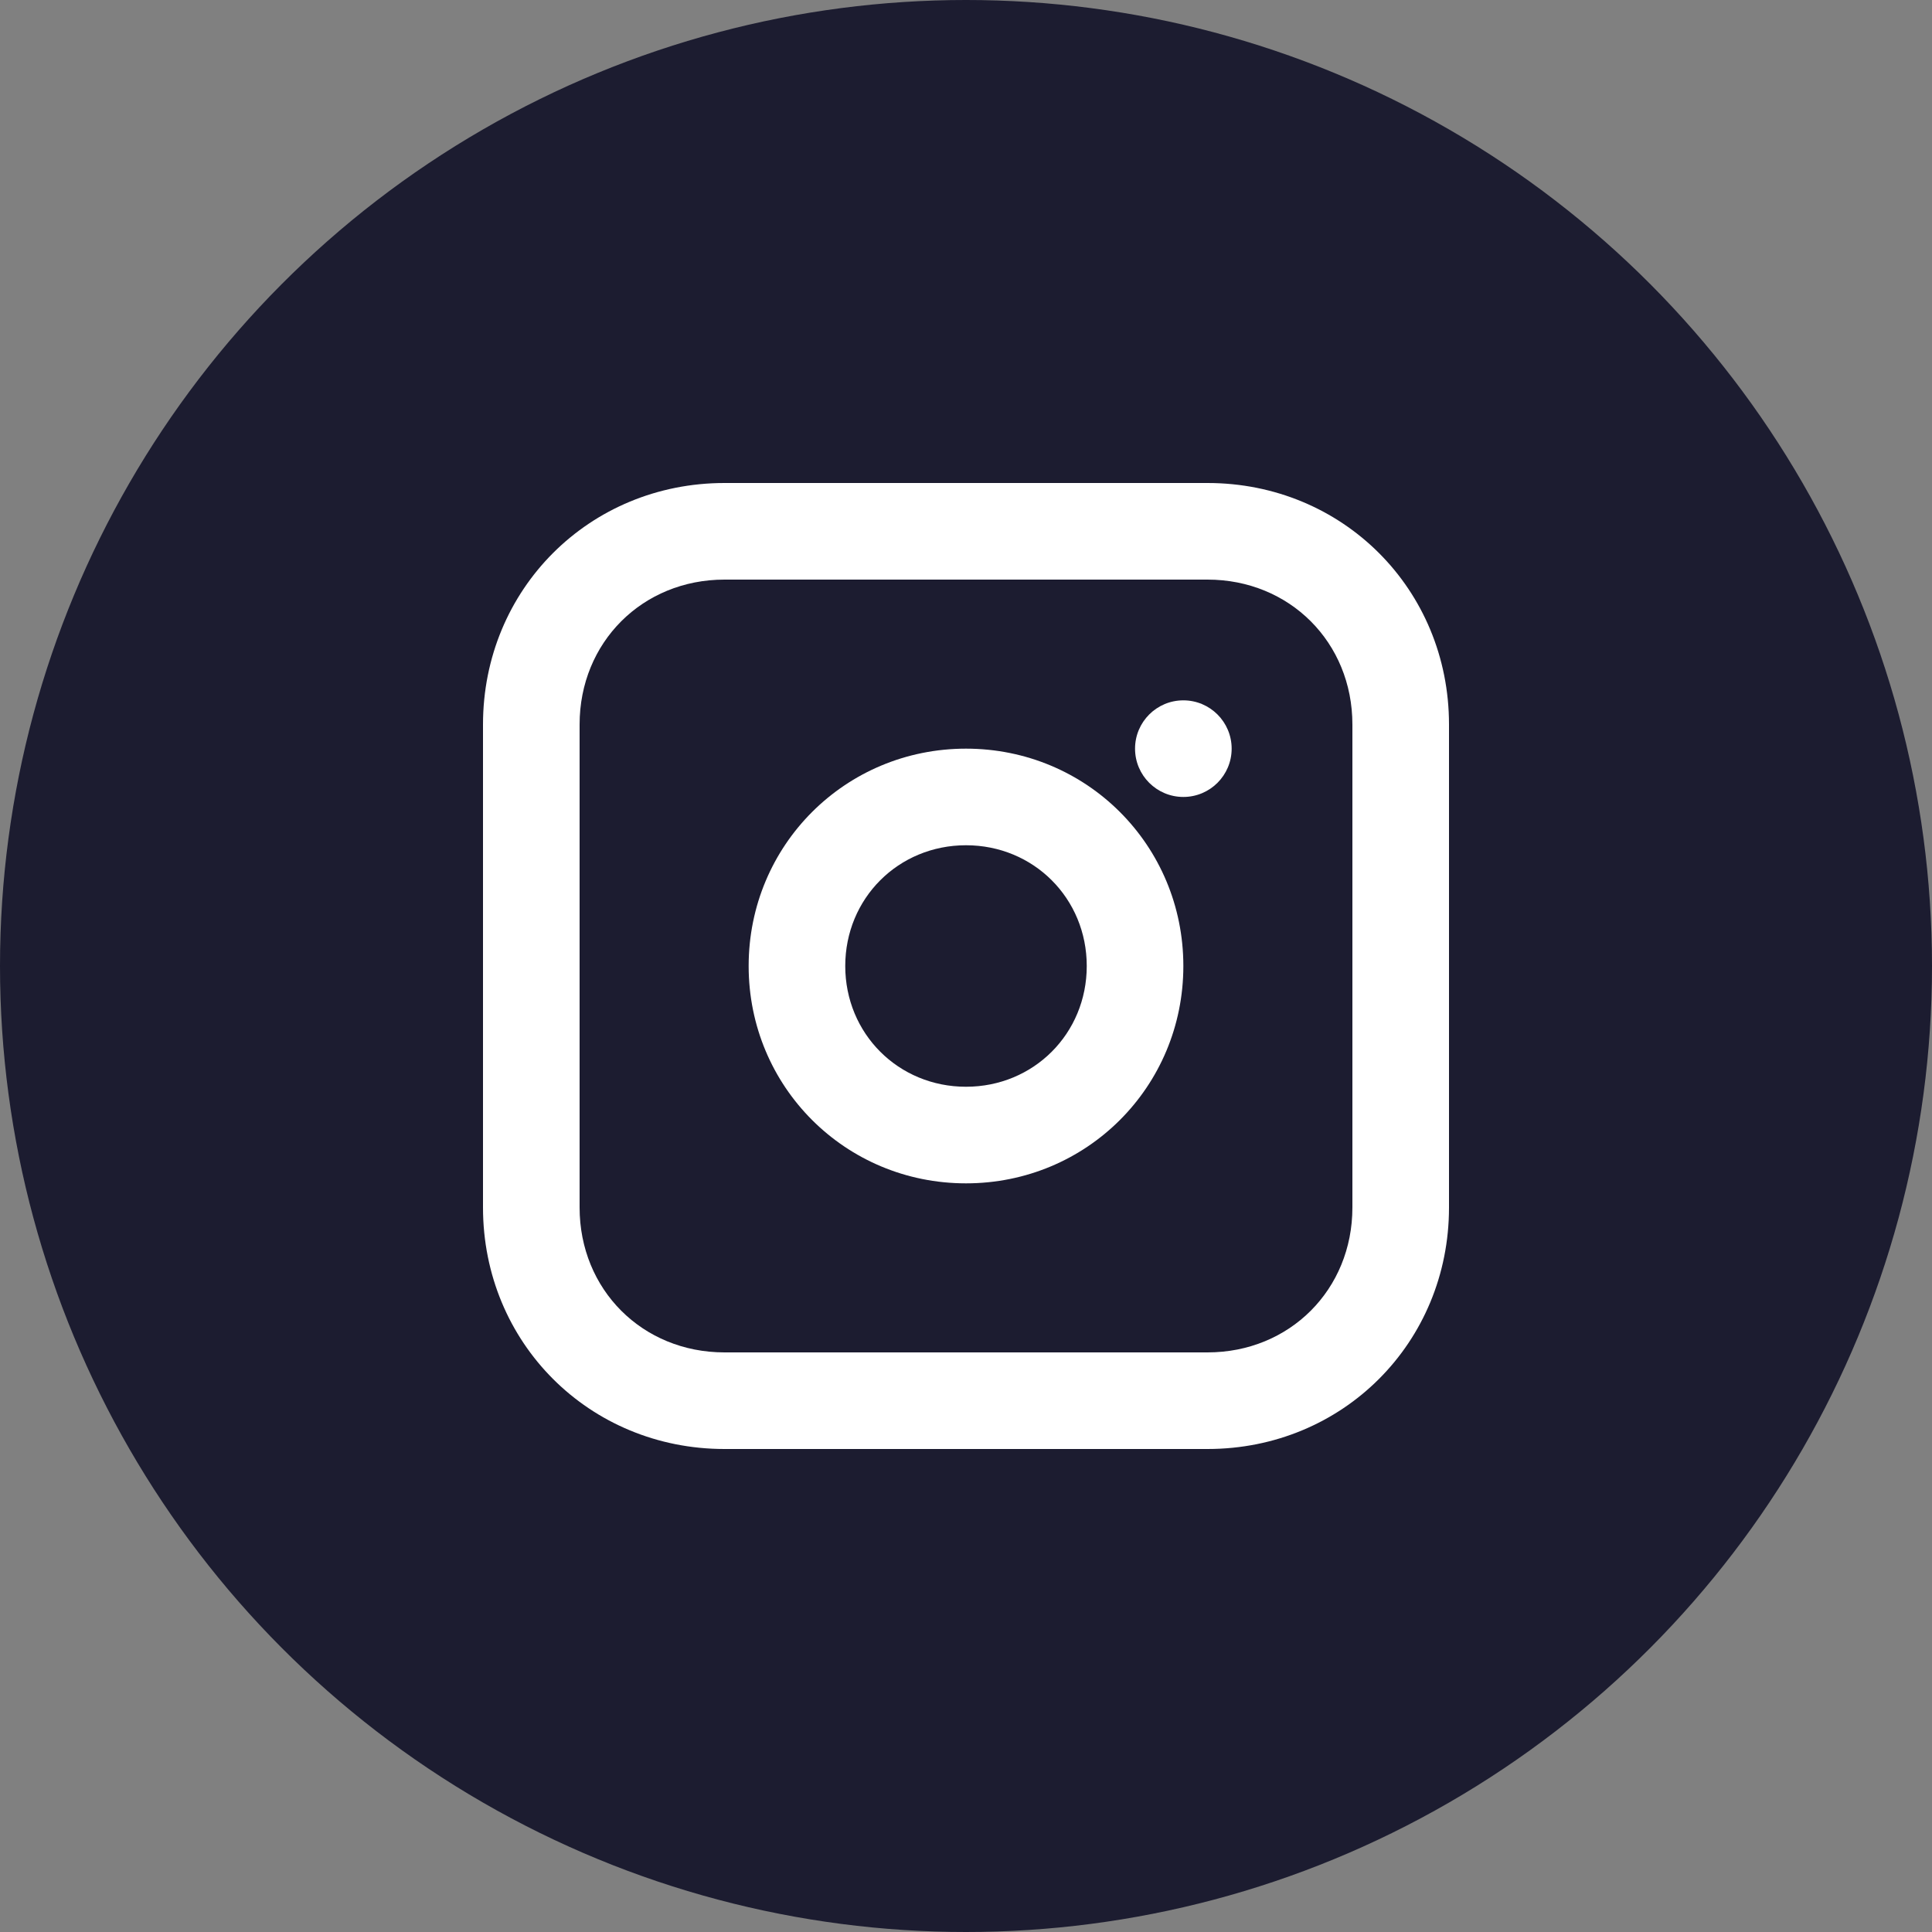 <svg xmlns="http://www.w3.org/2000/svg" width="40" height="40" viewBox="0 0 40 40">
  <rect x="0" y="0" width="40" height="40" fill="#808080" stroke="none"/>
  <style>
    .background { fill: #1c1c30; }
    .icon { fill: #ffffff; }
  </style>

  <circle class="background" cx="20" cy="20" r="20" />
  <path class="icon"
    d="M25,10h-10c-2.8,0-5,2.2-5,5v10c0,2.8,2.2,5,5,5h10c2.8,0,5-2.2,5-5V15C30,12.2,27.8,10,25,10z M28,25c0,1.7-1.3,3-3,3H15c-1.7,0-3-1.3-3-3V15c0-1.7,1.3-3,3-3h10c1.7,0,3,1.3,3,3V25z" />
  <path class="icon"
    d="M20,15.5c-2.5,0-4.5,2-4.5,4.5s2,4.5,4.5,4.5s4.5-2,4.5-4.5S22.5,15.5,20,15.5z M20,22.5c-1.4,0-2.5-1.1-2.5-2.5s1.1-2.5,2.5-2.5s2.5,1.1,2.5,2.5S21.4,22.5,20,22.5z" />
  <circle class="icon" cx="24.5" cy="15.5" r="1" />
</svg> 